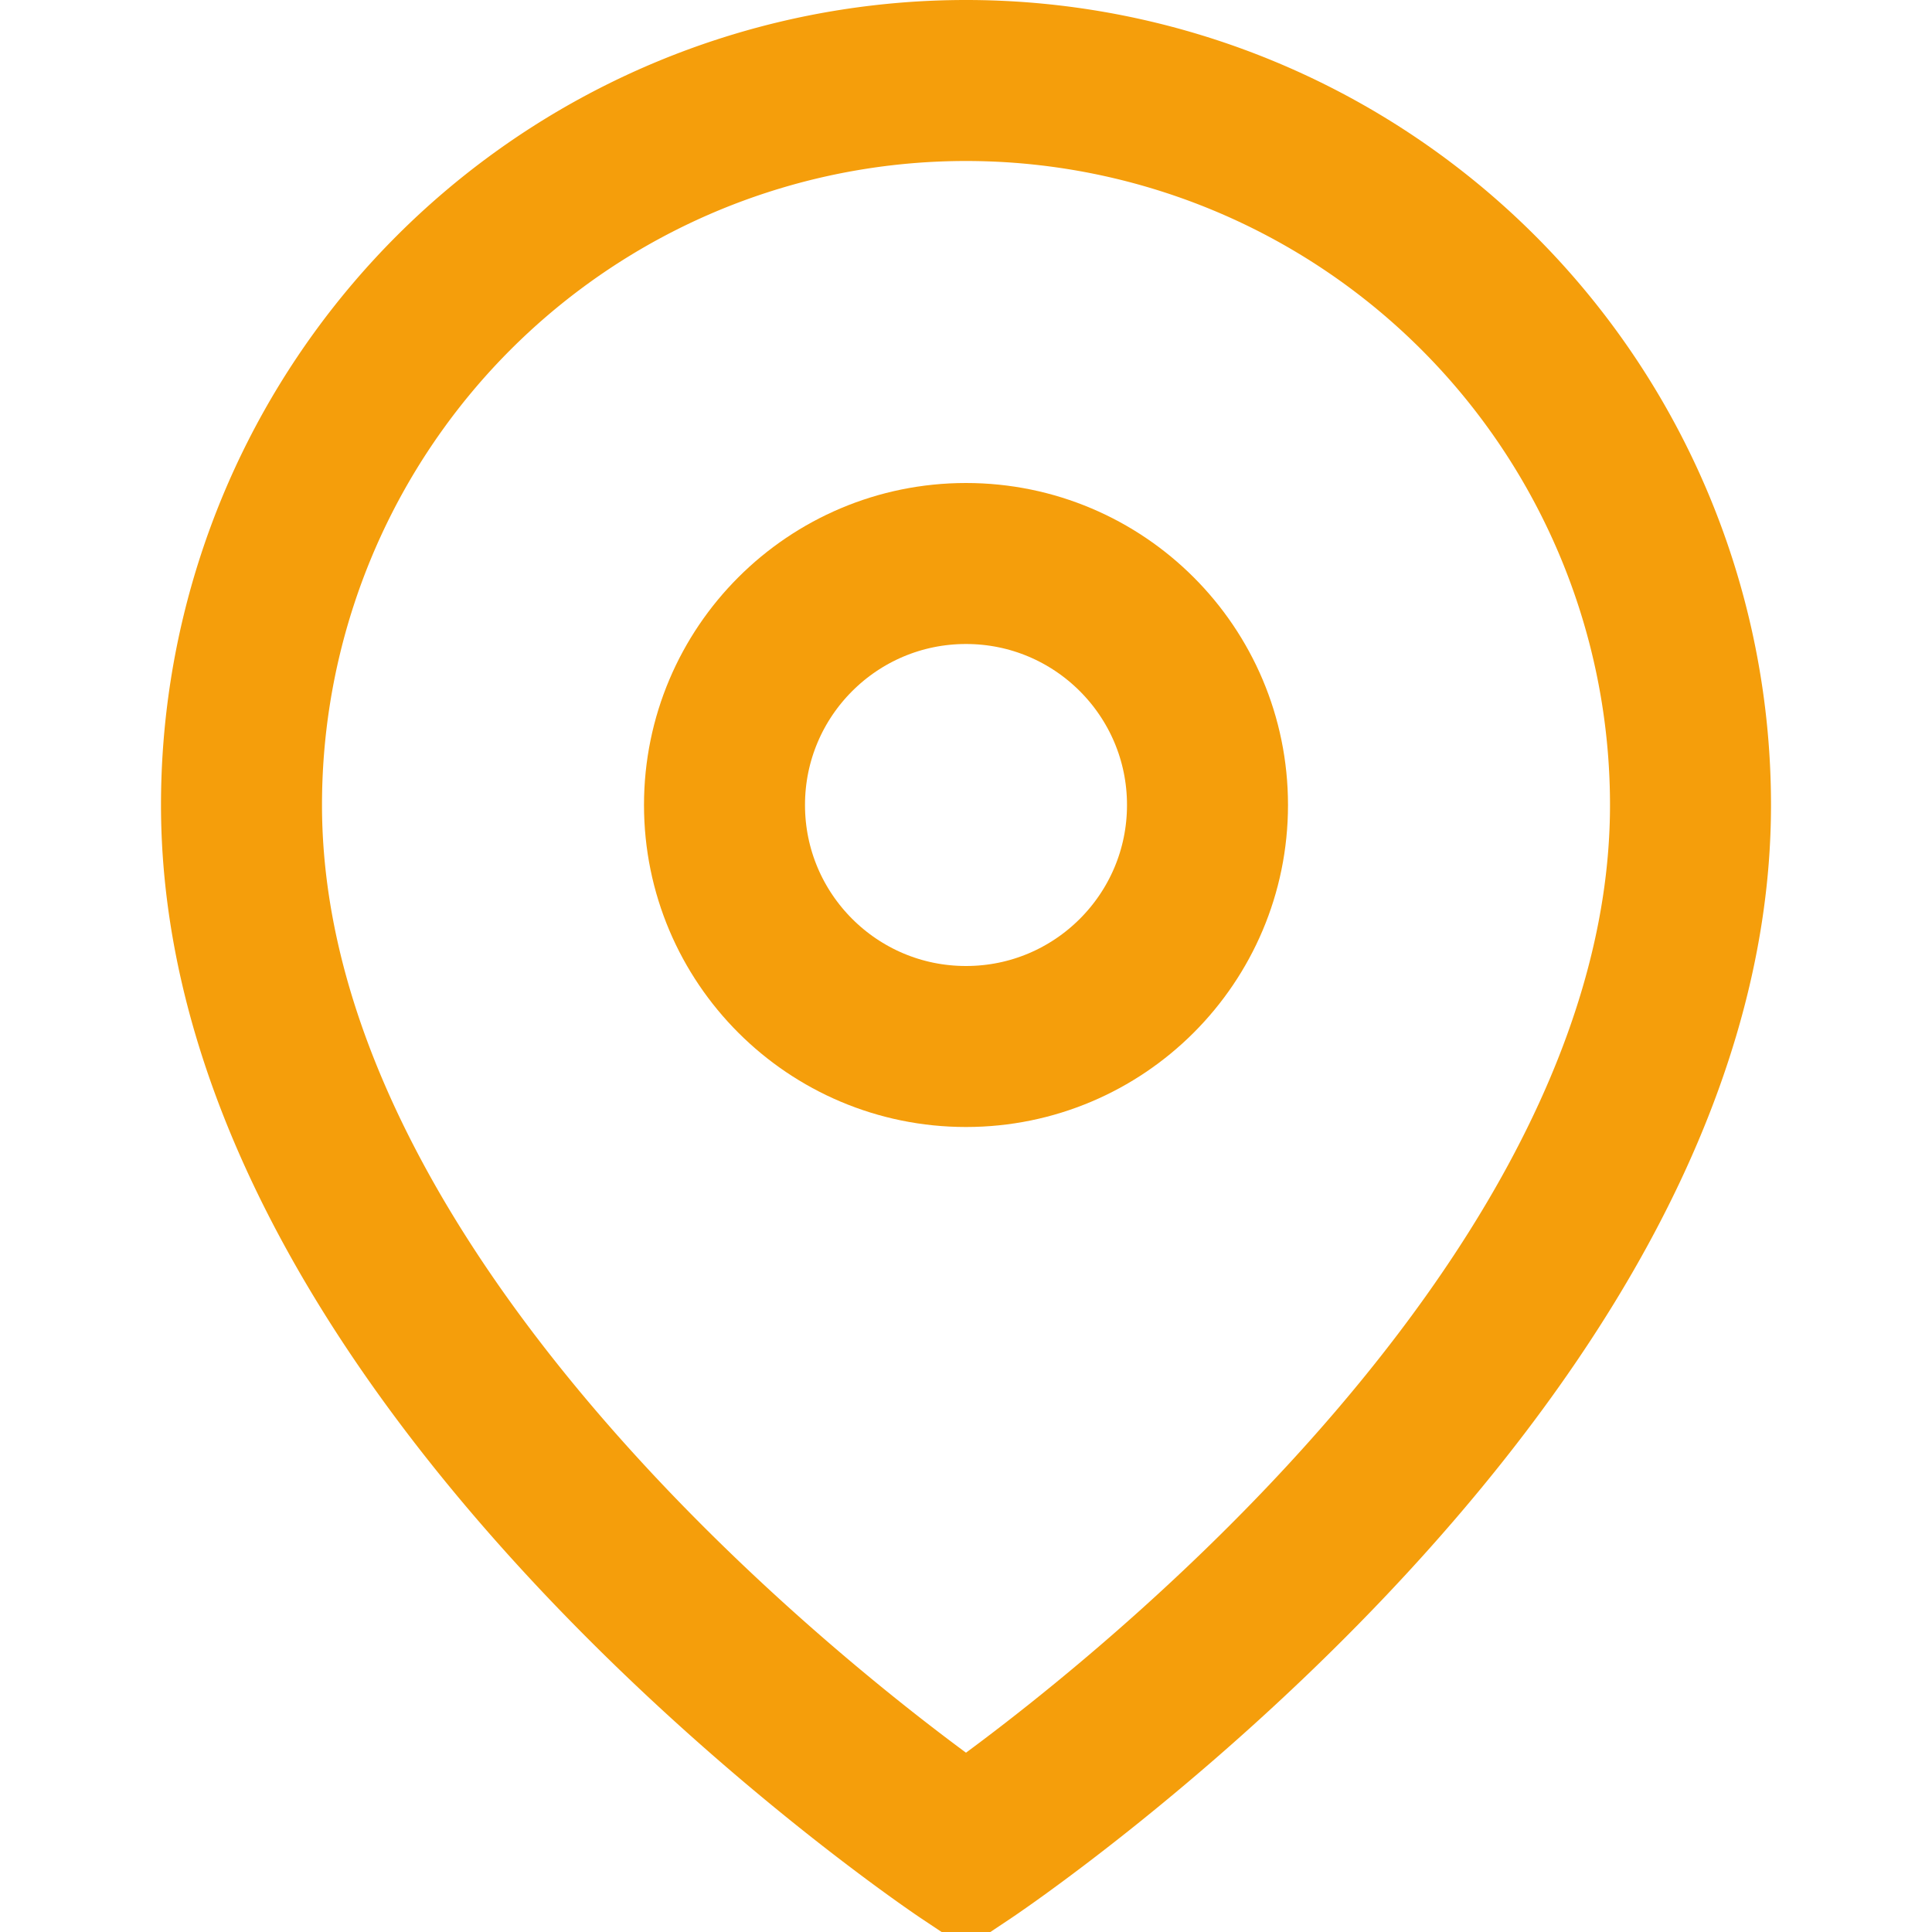 <svg xmlns="http://www.w3.org/2000/svg" viewBox="0 0 24 24" fill="none">
  <path d="M21 10c0 7-9 13-9 13s-9-6-9-13a9 9 0 0118 0z" stroke="#F59E0B" stroke-width="2" fill="none"/>
  <circle cx="12" cy="10" r="3" stroke="#F59E0B" stroke-width="2" fill="none"/>
</svg>